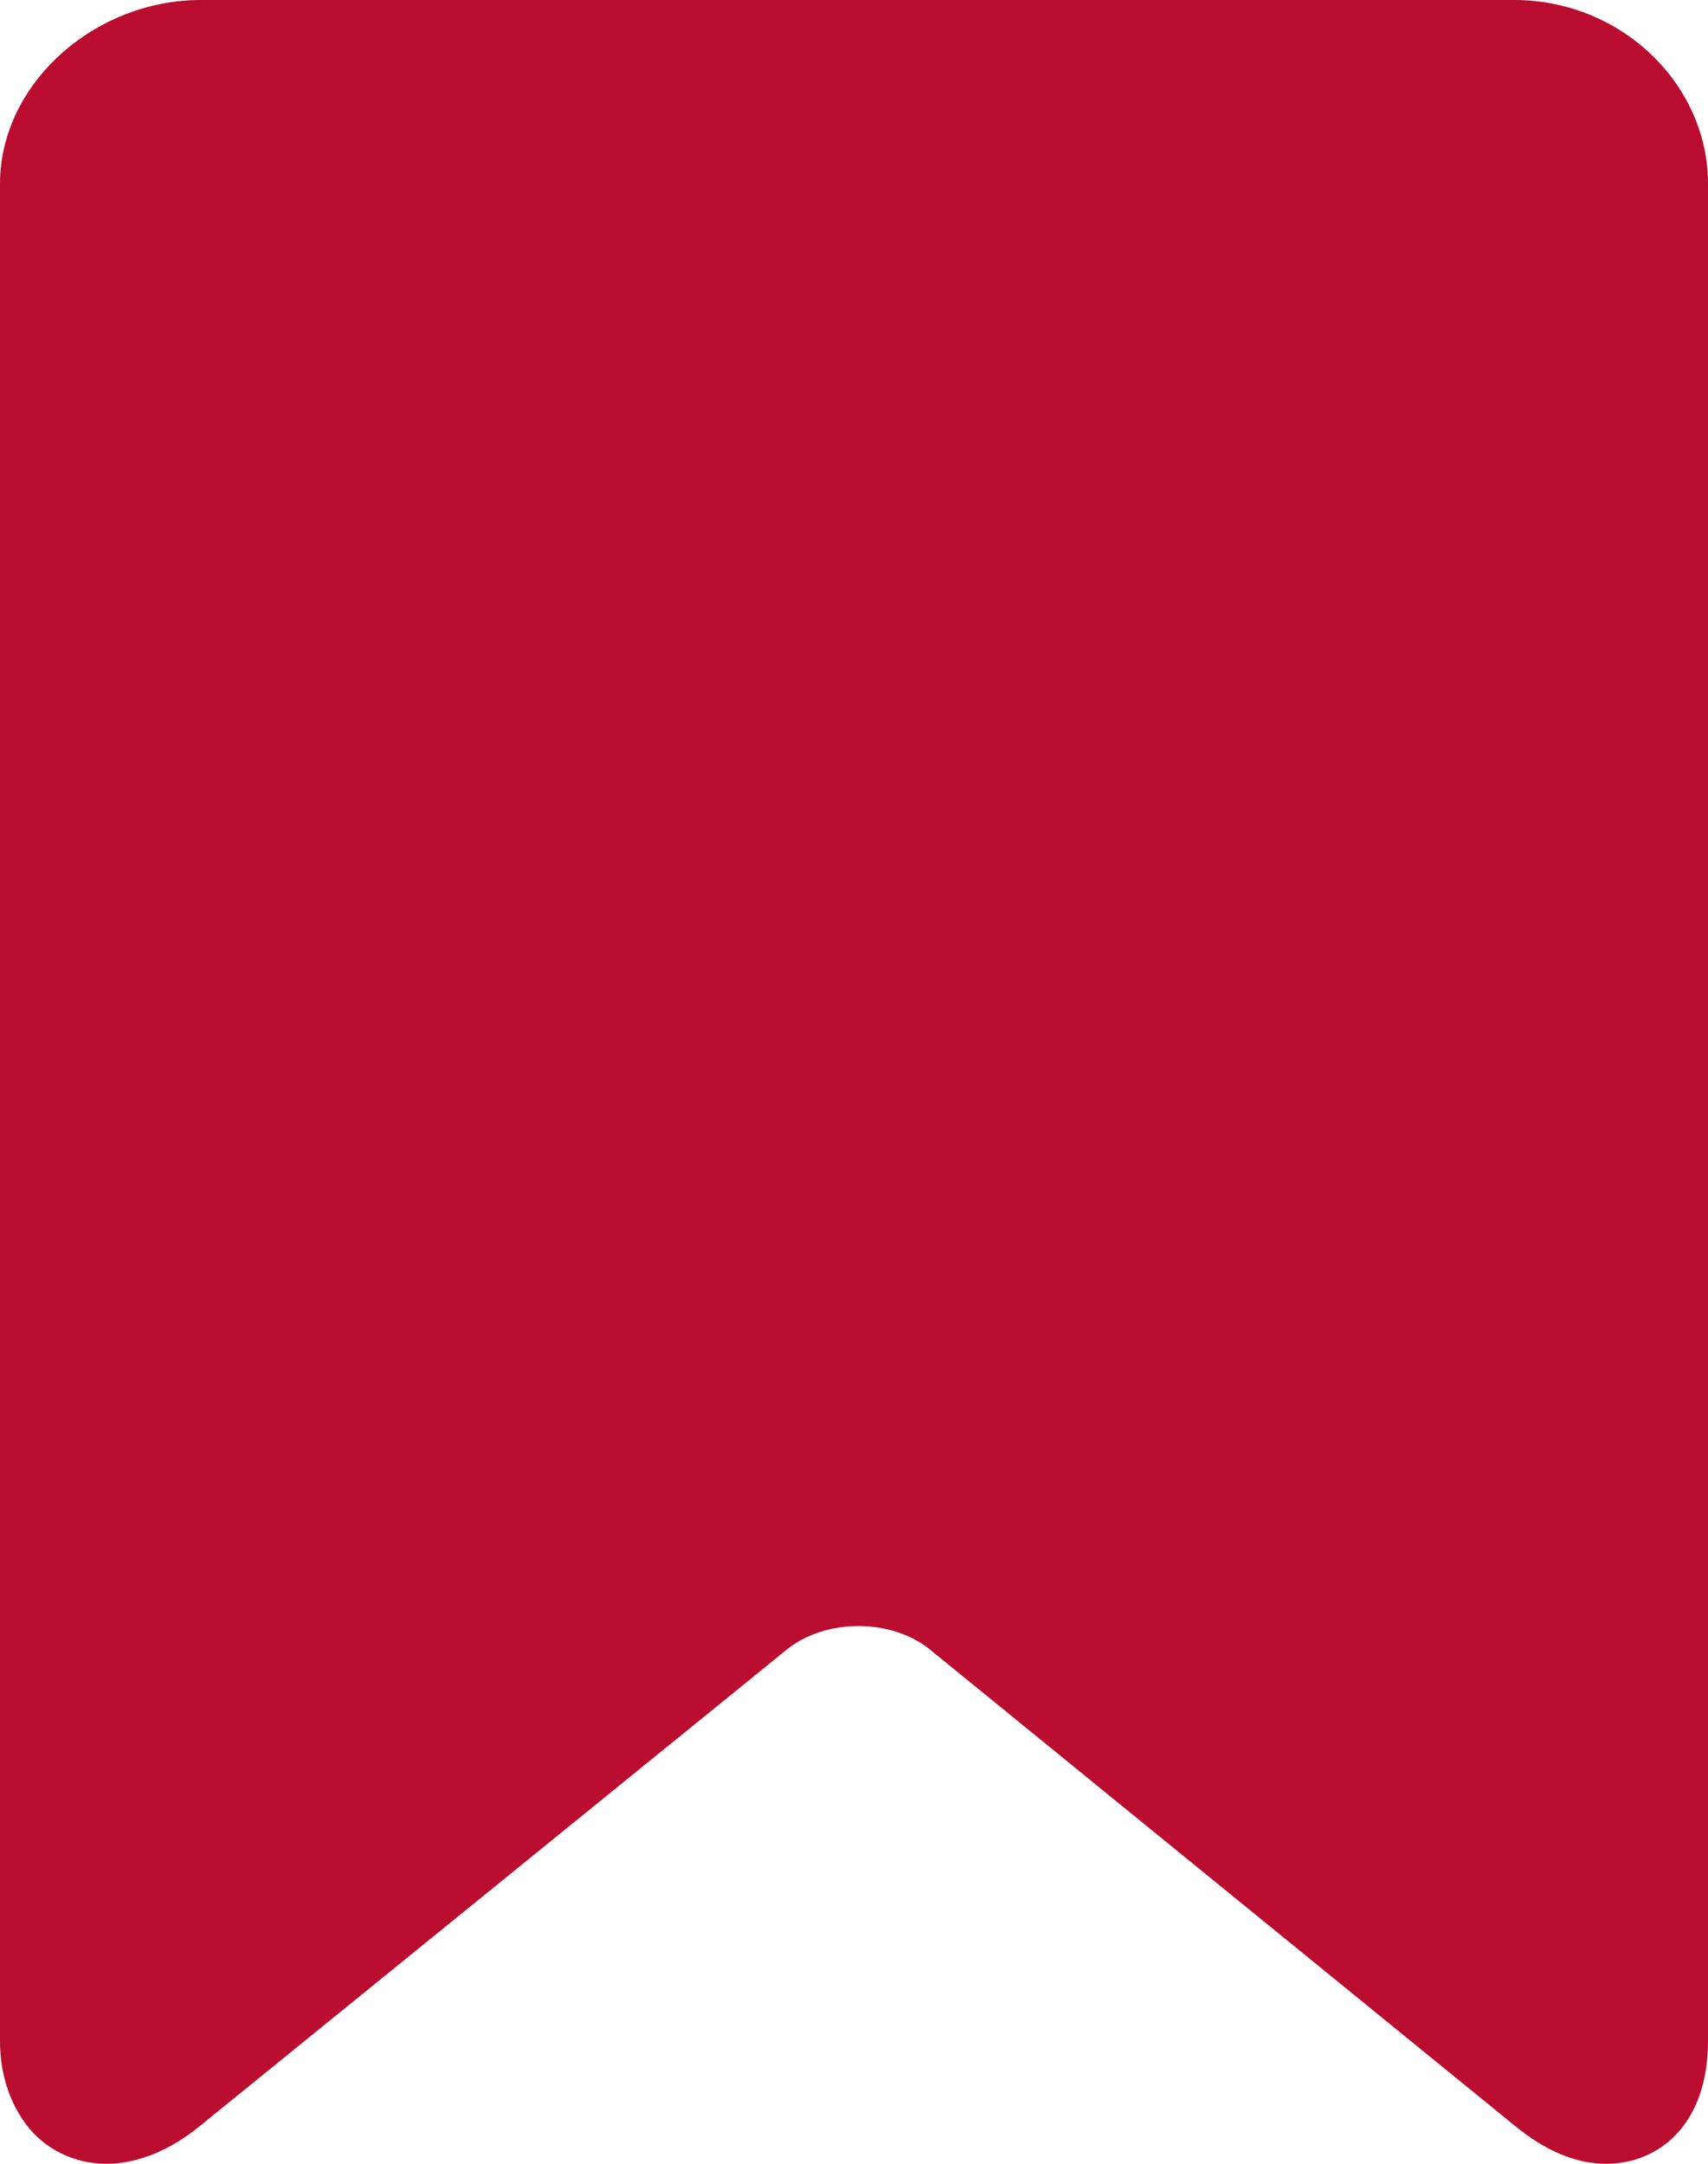 <svg width="15" height="19" viewBox="0 0 15 19" fill="none" xmlns="http://www.w3.org/2000/svg">
<path d="M13.298 0H1.764C0.825 0 0 0.739 0 1.613V17.921C0 18.213 0.085 18.457 0.223 18.646C0.387 18.871 0.651 19 0.935 19C1.203 19 1.488 18.886 1.752 18.671L6.912 14.483C7.072 14.353 7.301 14.278 7.539 14.278C7.777 14.278 8.005 14.353 8.165 14.483L13.308 18.67C13.573 18.886 13.838 19 14.106 19C14.559 19 15 18.666 15 17.921V1.613C15 0.739 14.238 0 13.298 0Z" fill="#BA0C2F"/>
</svg>
